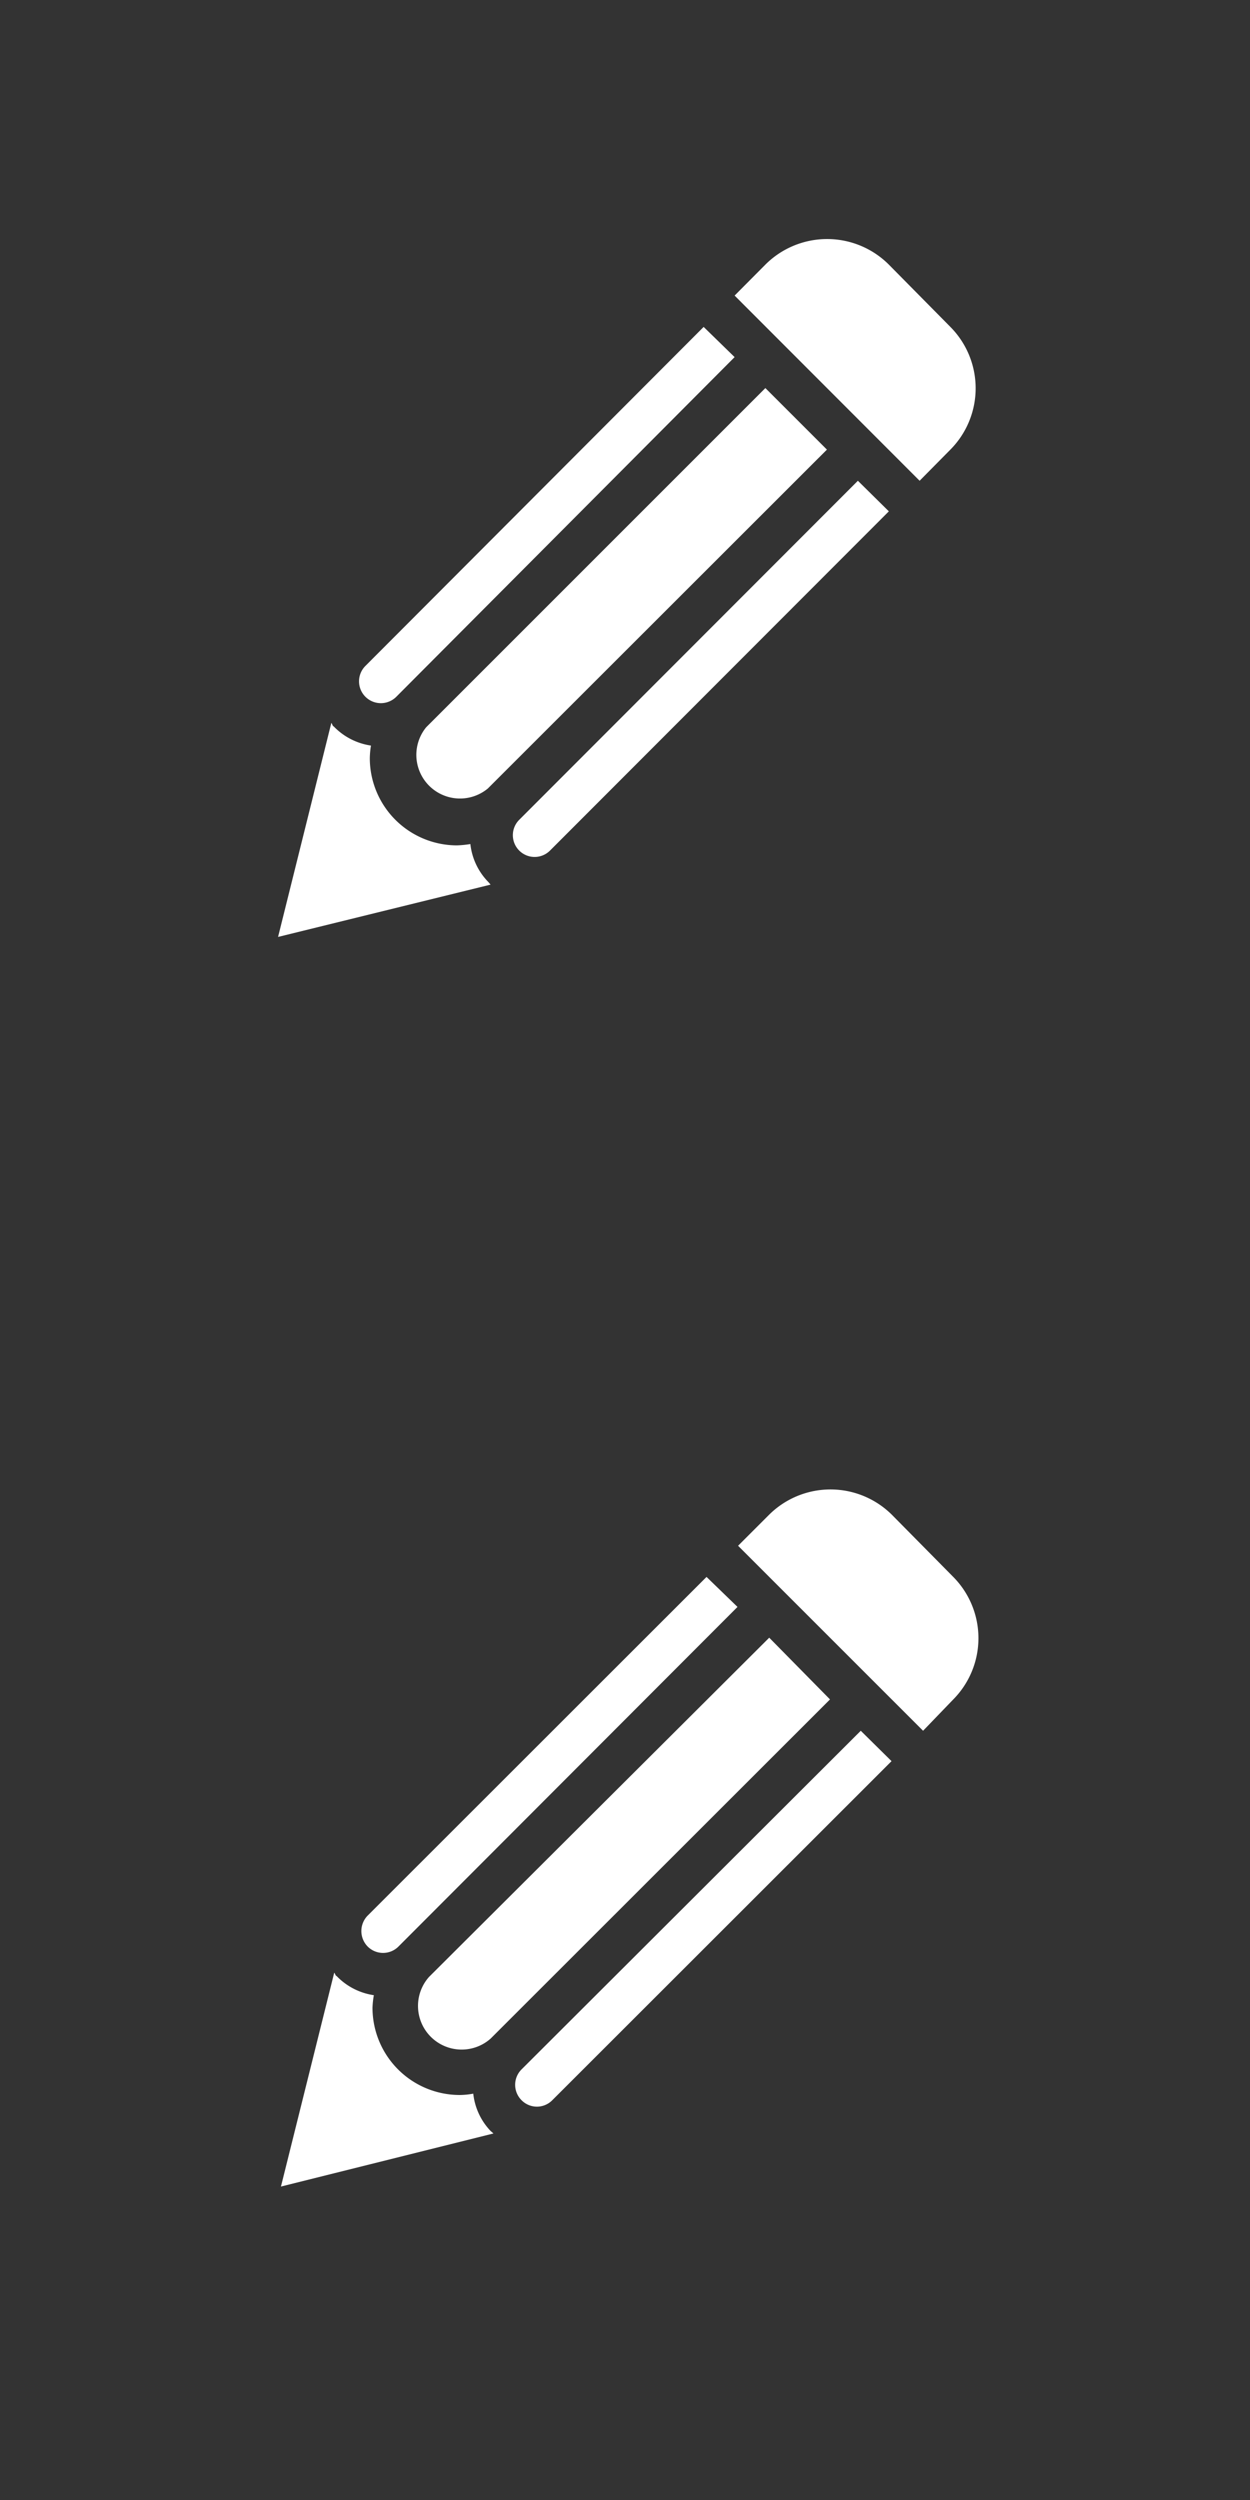 <svg xmlns="http://www.w3.org/2000/svg" width="65" height="130" viewBox="0 0 65 130"><rect x="0" y="0" width="65" height="130" fill="#333333" stroke="none"/><defs><style>.cls-1{fill:none;}.cls-2{fill:#fff;}</style></defs><title>cta2</title><g id="required"><rect class="cls-1" width="65" height="130"/></g><g id="icons"><path class="cls-2" d="M49.42,23.38,47.82,25,38.2,15.37l1.6-1.61a4.54,4.54,0,0,1,6.42,0L49.42,17A4.53,4.53,0,0,1,49.42,23.38ZM27,42.63a1.13,1.13,0,0,0,1.6,1.6L46.22,26.59,44.61,25Zm-8-8a1.13,1.13,0,0,0,1.61,1.6L38.2,18.57,36.59,17ZM39.8,20.18,22.16,37.82A2.27,2.27,0,0,0,25.37,41L43,23.38ZM25.36,45.83a3.33,3.33,0,0,1-.9-1.94,5.35,5.35,0,0,1-.7.07,4.54,4.54,0,0,1-4.53-4.54,4.62,4.62,0,0,1,.06-.65,3.37,3.37,0,0,1-1.94-1c-.05,0-.07-.12-.12-.18L14.46,48.72,25.51,46S25.41,45.88,25.36,45.83Z"/><path class="cls-2" d="M49.57,88.37,48,90l-9.62-9.62,1.6-1.6a4.53,4.53,0,0,1,6.41,0L49.57,82A4.53,4.53,0,0,1,49.57,88.37ZM27.12,107.61a1.13,1.13,0,0,0,0,1.6,1.12,1.12,0,0,0,1.6,0L46.36,91.58,44.76,90Zm-8-8a1.15,1.15,0,0,0,0,1.61,1.13,1.13,0,0,0,1.6,0L38.35,83.56,36.74,82ZM40,85.16,22.31,102.8A2.27,2.27,0,0,0,25.52,106L43.16,88.37ZM25.51,110.81a3.33,3.33,0,0,1-.9-1.94,4.05,4.05,0,0,1-.7.07,4.54,4.54,0,0,1-4.54-4.54,4.78,4.78,0,0,1,.07-.65,3.37,3.37,0,0,1-1.94-1c-.05,0-.07-.12-.12-.17L14.61,113.7l11.05-2.76Z"/></g></svg>